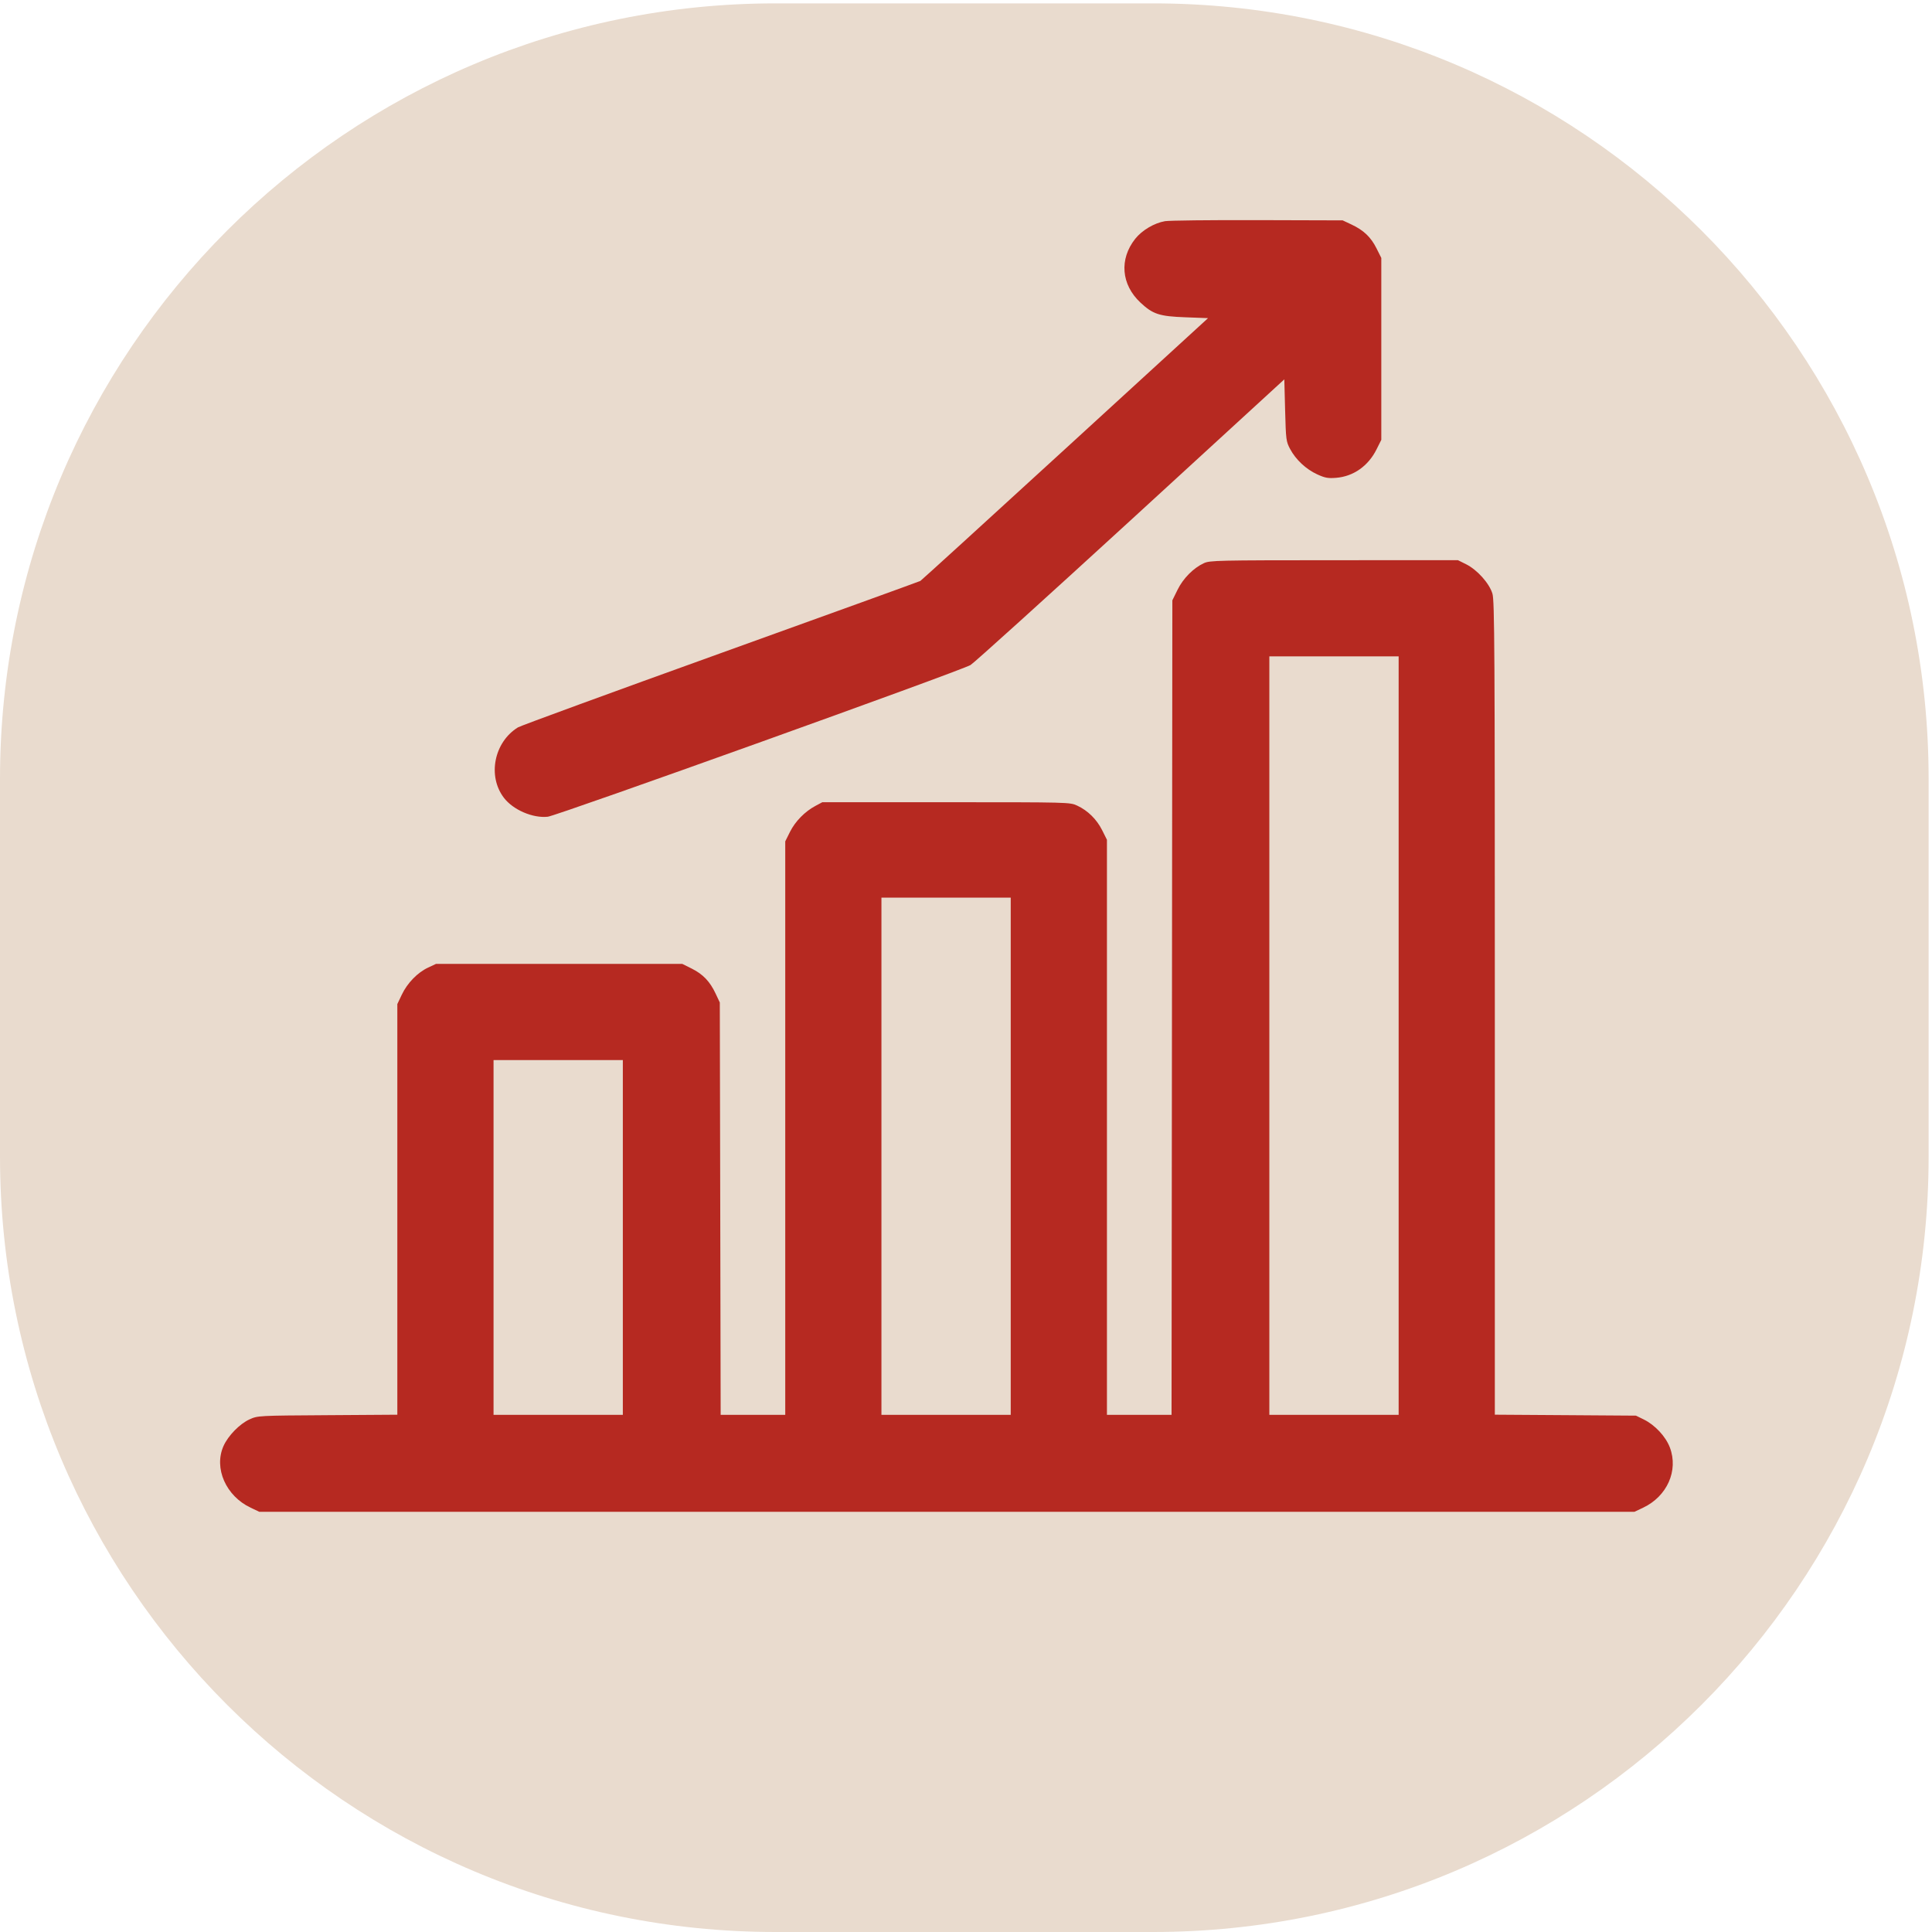 <?xml version="1.0" encoding="UTF-8"?> <svg xmlns="http://www.w3.org/2000/svg" width="79" height="79" viewBox="0 0 79 79" fill="none"><g clip-path="url(#clip0_17_429)"><path d="M47.149 79H31.713C14.197 79 0 64.803 0 47.287V31.851C0 14.335 14.197 0.138 31.713 0.138H47.149C64.665 0.138 78.862 14.335 78.862 31.851V47.287C78.862 64.803 64.665 79 47.149 79Z" fill="#E9DBCE"></path><path fill-rule="evenodd" clip-rule="evenodd" d="M47.635 9.044C47.195 9.12 46.694 9.418 46.418 9.767C45.761 10.598 45.846 11.637 46.632 12.372C47.142 12.849 47.405 12.935 48.474 12.974L49.397 13.009L43.553 18.36C40.338 21.304 37.675 23.731 37.633 23.755C37.591 23.778 33.916 25.108 29.465 26.71C25.015 28.312 21.286 29.677 21.18 29.742C20.204 30.343 19.925 31.732 20.604 32.621C20.981 33.116 21.787 33.463 22.4 33.396C22.78 33.354 39.288 27.43 39.685 27.193C39.827 27.108 42.772 24.445 46.23 21.276L52.516 15.512L52.549 16.775C52.581 17.987 52.589 18.051 52.753 18.36C52.985 18.796 53.405 19.188 53.862 19.397C54.182 19.543 54.302 19.565 54.638 19.538C55.342 19.481 55.947 19.055 56.286 18.377L56.482 17.985V14.266V10.547L56.285 10.154C56.056 9.696 55.759 9.413 55.26 9.179L54.902 9.011L51.42 9.001C49.505 8.995 47.802 9.015 47.635 9.044ZM49.228 23.028C48.799 23.226 48.382 23.647 48.15 24.117L47.938 24.548L47.922 41.2L47.905 57.853H46.584H45.263V46.096V34.339L45.067 33.947C44.844 33.501 44.479 33.142 44.045 32.941C43.749 32.804 43.72 32.803 38.686 32.803H33.624L33.344 32.953C32.911 33.184 32.519 33.584 32.304 34.013L32.109 34.404V46.129V57.853H30.789H29.468L29.451 49.423L29.433 40.992L29.265 40.635C29.031 40.135 28.748 39.838 28.291 39.609L27.897 39.413L22.862 39.413L17.827 39.414L17.505 39.565C17.074 39.766 16.656 40.197 16.431 40.67L16.247 41.057L16.247 49.452L16.247 57.848L13.394 57.867C10.554 57.885 10.54 57.886 10.205 58.038C9.803 58.219 9.327 58.706 9.139 59.129C8.736 60.034 9.238 61.174 10.251 61.651L10.605 61.819H38.718H66.831L67.185 61.651C68.168 61.188 68.638 60.135 68.282 59.19C68.113 58.741 67.675 58.27 67.217 58.044L66.895 57.886L64.01 57.866L61.124 57.847V41.227C61.124 26.534 61.113 24.568 61.026 24.276C60.901 23.854 60.404 23.299 59.949 23.072L59.616 22.906L54.551 22.907C49.767 22.909 49.472 22.916 49.228 23.028ZM57.191 42.346V57.853H54.547H51.904V42.346V26.839H54.547H57.191V42.346ZM41.329 47.279V57.853H38.686H36.042V47.279V36.704H38.686H41.329V47.279ZM25.468 50.599V57.853H22.824H20.181V50.599V43.346H22.824H25.468V50.599Z" fill="#B62921"></path></g><defs><clipPath id="clip0_17_429"><rect width="79" height="79" fill="white"></rect></clipPath></defs></svg> 
